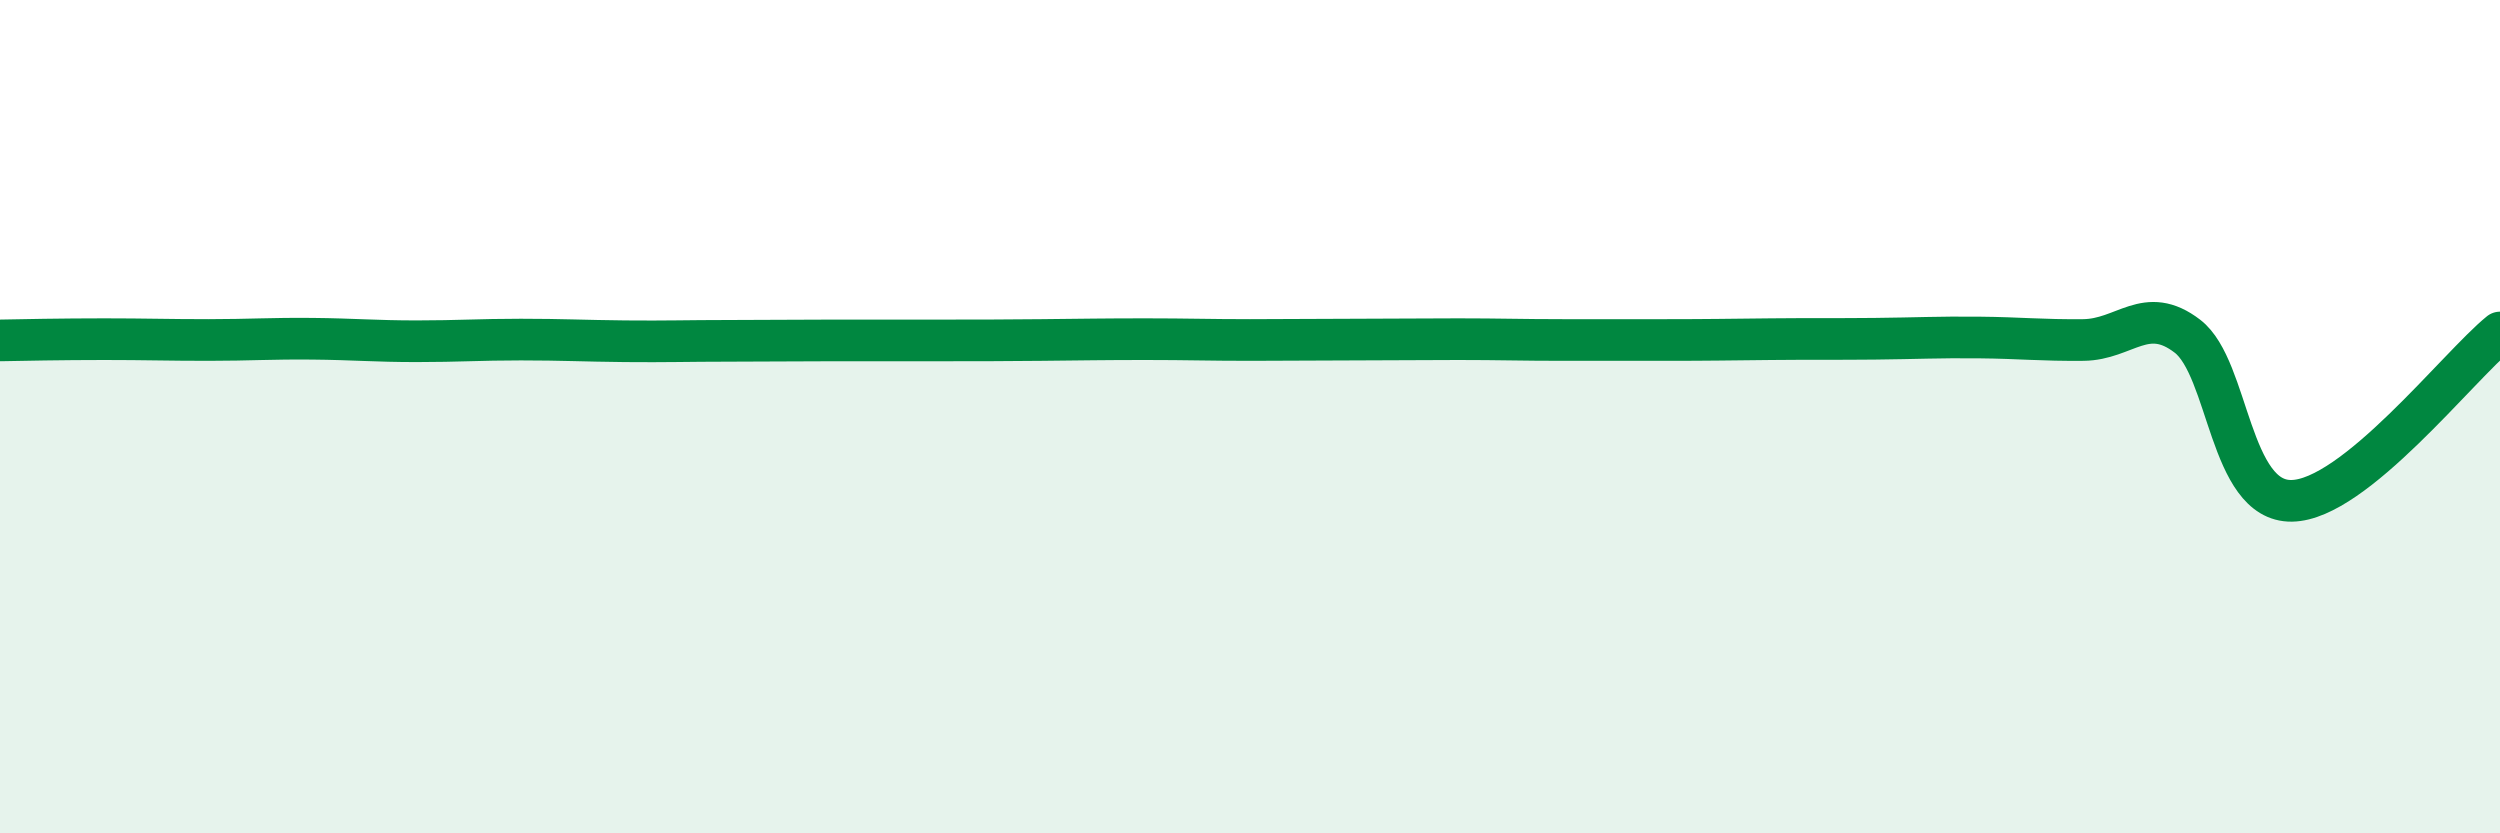 
    <svg width="60" height="20" viewBox="0 0 60 20" xmlns="http://www.w3.org/2000/svg">
      <path
        d="M 0,8.17 C 0.5,8.16 1.5,8.14 2.5,8.14 C 3.5,8.14 4,8.16 5,8.16 C 6,8.16 6.5,8.12 7.5,8.13 C 8.5,8.14 9,8.19 10,8.19 C 11,8.19 11.5,8.15 12.5,8.15 C 13.5,8.15 14,8.18 15,8.19 C 16,8.2 16.5,8.18 17.5,8.18 C 18.5,8.18 19,8.17 20,8.17 C 21,8.17 21.5,8.17 22.5,8.17 C 23.5,8.17 24,8.17 25,8.16 C 26,8.15 26.5,8.14 27.5,8.14 C 28.5,8.14 29,8.16 30,8.16 C 31,8.16 31.5,8.15 32.5,8.15 C 33.5,8.15 34,8.14 35,8.14 C 36,8.14 36.5,8.16 37.5,8.16 C 38.5,8.16 39,8.16 40,8.16 C 41,8.16 41.5,8.15 42.5,8.14 C 43.5,8.13 44,8.14 45,8.13 C 46,8.12 46.5,8.09 47.5,8.1 C 48.5,8.11 49,8.17 50,8.16 C 51,8.15 51.5,7.3 52.5,8.07 C 53.5,8.84 53.5,12.04 55,12.02 C 56.5,12 59,8.79 60,7.98L60 20L0 20Z"
        fill="#008740"
        opacity="0.1"
        stroke-linecap="round"
        stroke-linejoin="round"
      />
      <path
        d="M 0,8.17 C 0.5,8.16 1.5,8.14 2.5,8.14 C 3.5,8.14 4,8.16 5,8.16 C 6,8.16 6.5,8.12 7.5,8.13 C 8.5,8.14 9,8.19 10,8.19 C 11,8.19 11.5,8.15 12.5,8.15 C 13.5,8.15 14,8.18 15,8.19 C 16,8.2 16.5,8.18 17.5,8.18 C 18.5,8.18 19,8.17 20,8.17 C 21,8.17 21.5,8.17 22.5,8.17 C 23.5,8.17 24,8.17 25,8.16 C 26,8.15 26.5,8.14 27.5,8.14 C 28.5,8.14 29,8.16 30,8.16 C 31,8.16 31.5,8.15 32.5,8.15 C 33.5,8.15 34,8.14 35,8.14 C 36,8.14 36.5,8.16 37.5,8.16 C 38.5,8.16 39,8.16 40,8.16 C 41,8.16 41.5,8.15 42.5,8.14 C 43.5,8.13 44,8.14 45,8.13 C 46,8.12 46.5,8.09 47.5,8.1 C 48.5,8.11 49,8.17 50,8.16 C 51,8.15 51.5,7.3 52.5,8.07 C 53.5,8.84 53.5,12.04 55,12.02 C 56.5,12 59,8.79 60,7.98"
        stroke="#008740"
        stroke-width="1"
        fill="none"
        stroke-linecap="round"
        stroke-linejoin="round"
      />
    </svg>
  